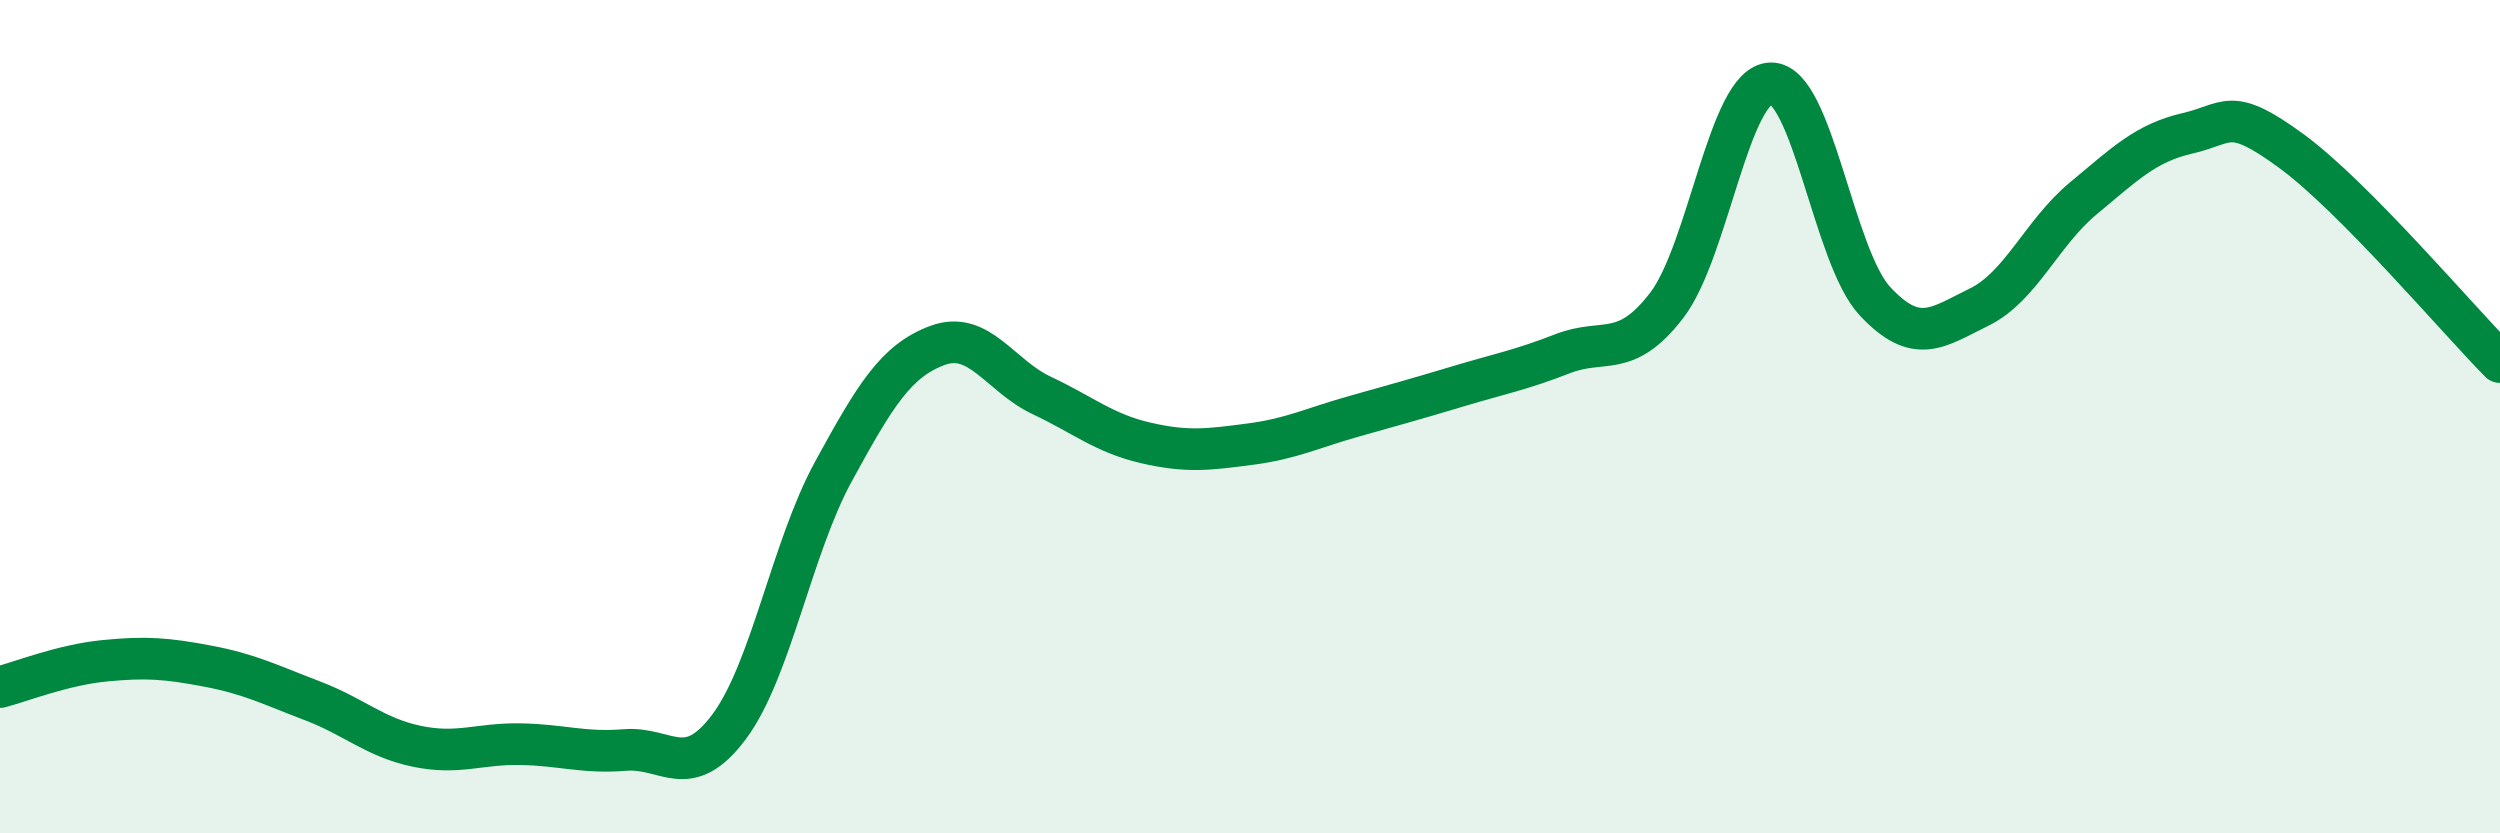 
    <svg width="60" height="20" viewBox="0 0 60 20" xmlns="http://www.w3.org/2000/svg">
      <path
        d="M 0,16.49 C 0.5,16.36 1.5,15.96 2.5,15.86 C 3.5,15.76 4,15.8 5,15.99 C 6,16.18 6.5,16.44 7.5,16.82 C 8.5,17.2 9,17.7 10,17.91 C 11,18.12 11.5,17.84 12.5,17.86 C 13.5,17.88 14,18.08 15,18 C 16,17.92 16.5,18.78 17.5,17.44 C 18.5,16.1 19,13.15 20,11.32 C 21,9.49 21.5,8.66 22.5,8.29 C 23.5,7.92 24,9.02 25,9.49 C 26,9.96 26.5,10.4 27.5,10.63 C 28.5,10.86 29,10.79 30,10.66 C 31,10.53 31.5,10.27 32.5,9.99 C 33.5,9.71 34,9.57 35,9.27 C 36,8.97 36.5,8.88 37.5,8.49 C 38.5,8.1 39,8.63 40,7.33 C 41,6.03 41.5,2.02 42.5,2 C 43.5,1.98 44,6.16 45,7.23 C 46,8.3 46.5,7.86 47.5,7.37 C 48.5,6.88 49,5.59 50,4.76 C 51,3.93 51.5,3.43 52.5,3.2 C 53.5,2.97 53.5,2.53 55,3.63 C 56.5,4.73 59,7.68 60,8.69L60 20L0 20Z"
        fill="#008740"
        opacity="0.1"
        stroke-linecap="round"
        stroke-linejoin="round"
      />
      <path
        d="M 0,16.49 C 0.5,16.36 1.5,15.96 2.5,15.86 C 3.5,15.76 4,15.8 5,15.99 C 6,16.18 6.5,16.44 7.5,16.82 C 8.5,17.2 9,17.7 10,17.91 C 11,18.12 11.5,17.84 12.5,17.86 C 13.5,17.88 14,18.08 15,18 C 16,17.92 16.5,18.78 17.5,17.44 C 18.5,16.1 19,13.15 20,11.32 C 21,9.49 21.5,8.66 22.5,8.29 C 23.5,7.92 24,9.02 25,9.49 C 26,9.96 26.5,10.4 27.5,10.63 C 28.5,10.86 29,10.79 30,10.66 C 31,10.53 31.5,10.27 32.5,9.99 C 33.5,9.71 34,9.57 35,9.27 C 36,8.97 36.5,8.88 37.5,8.49 C 38.5,8.1 39,8.63 40,7.33 C 41,6.03 41.5,2.02 42.5,2 C 43.5,1.98 44,6.16 45,7.23 C 46,8.3 46.5,7.86 47.5,7.37 C 48.5,6.88 49,5.59 50,4.76 C 51,3.93 51.5,3.43 52.5,3.2 C 53.5,2.97 53.5,2.53 55,3.63 C 56.5,4.73 59,7.68 60,8.69"
        stroke="#008740"
        stroke-width="1"
        fill="none"
        stroke-linecap="round"
        stroke-linejoin="round"
      />
    </svg>
  
